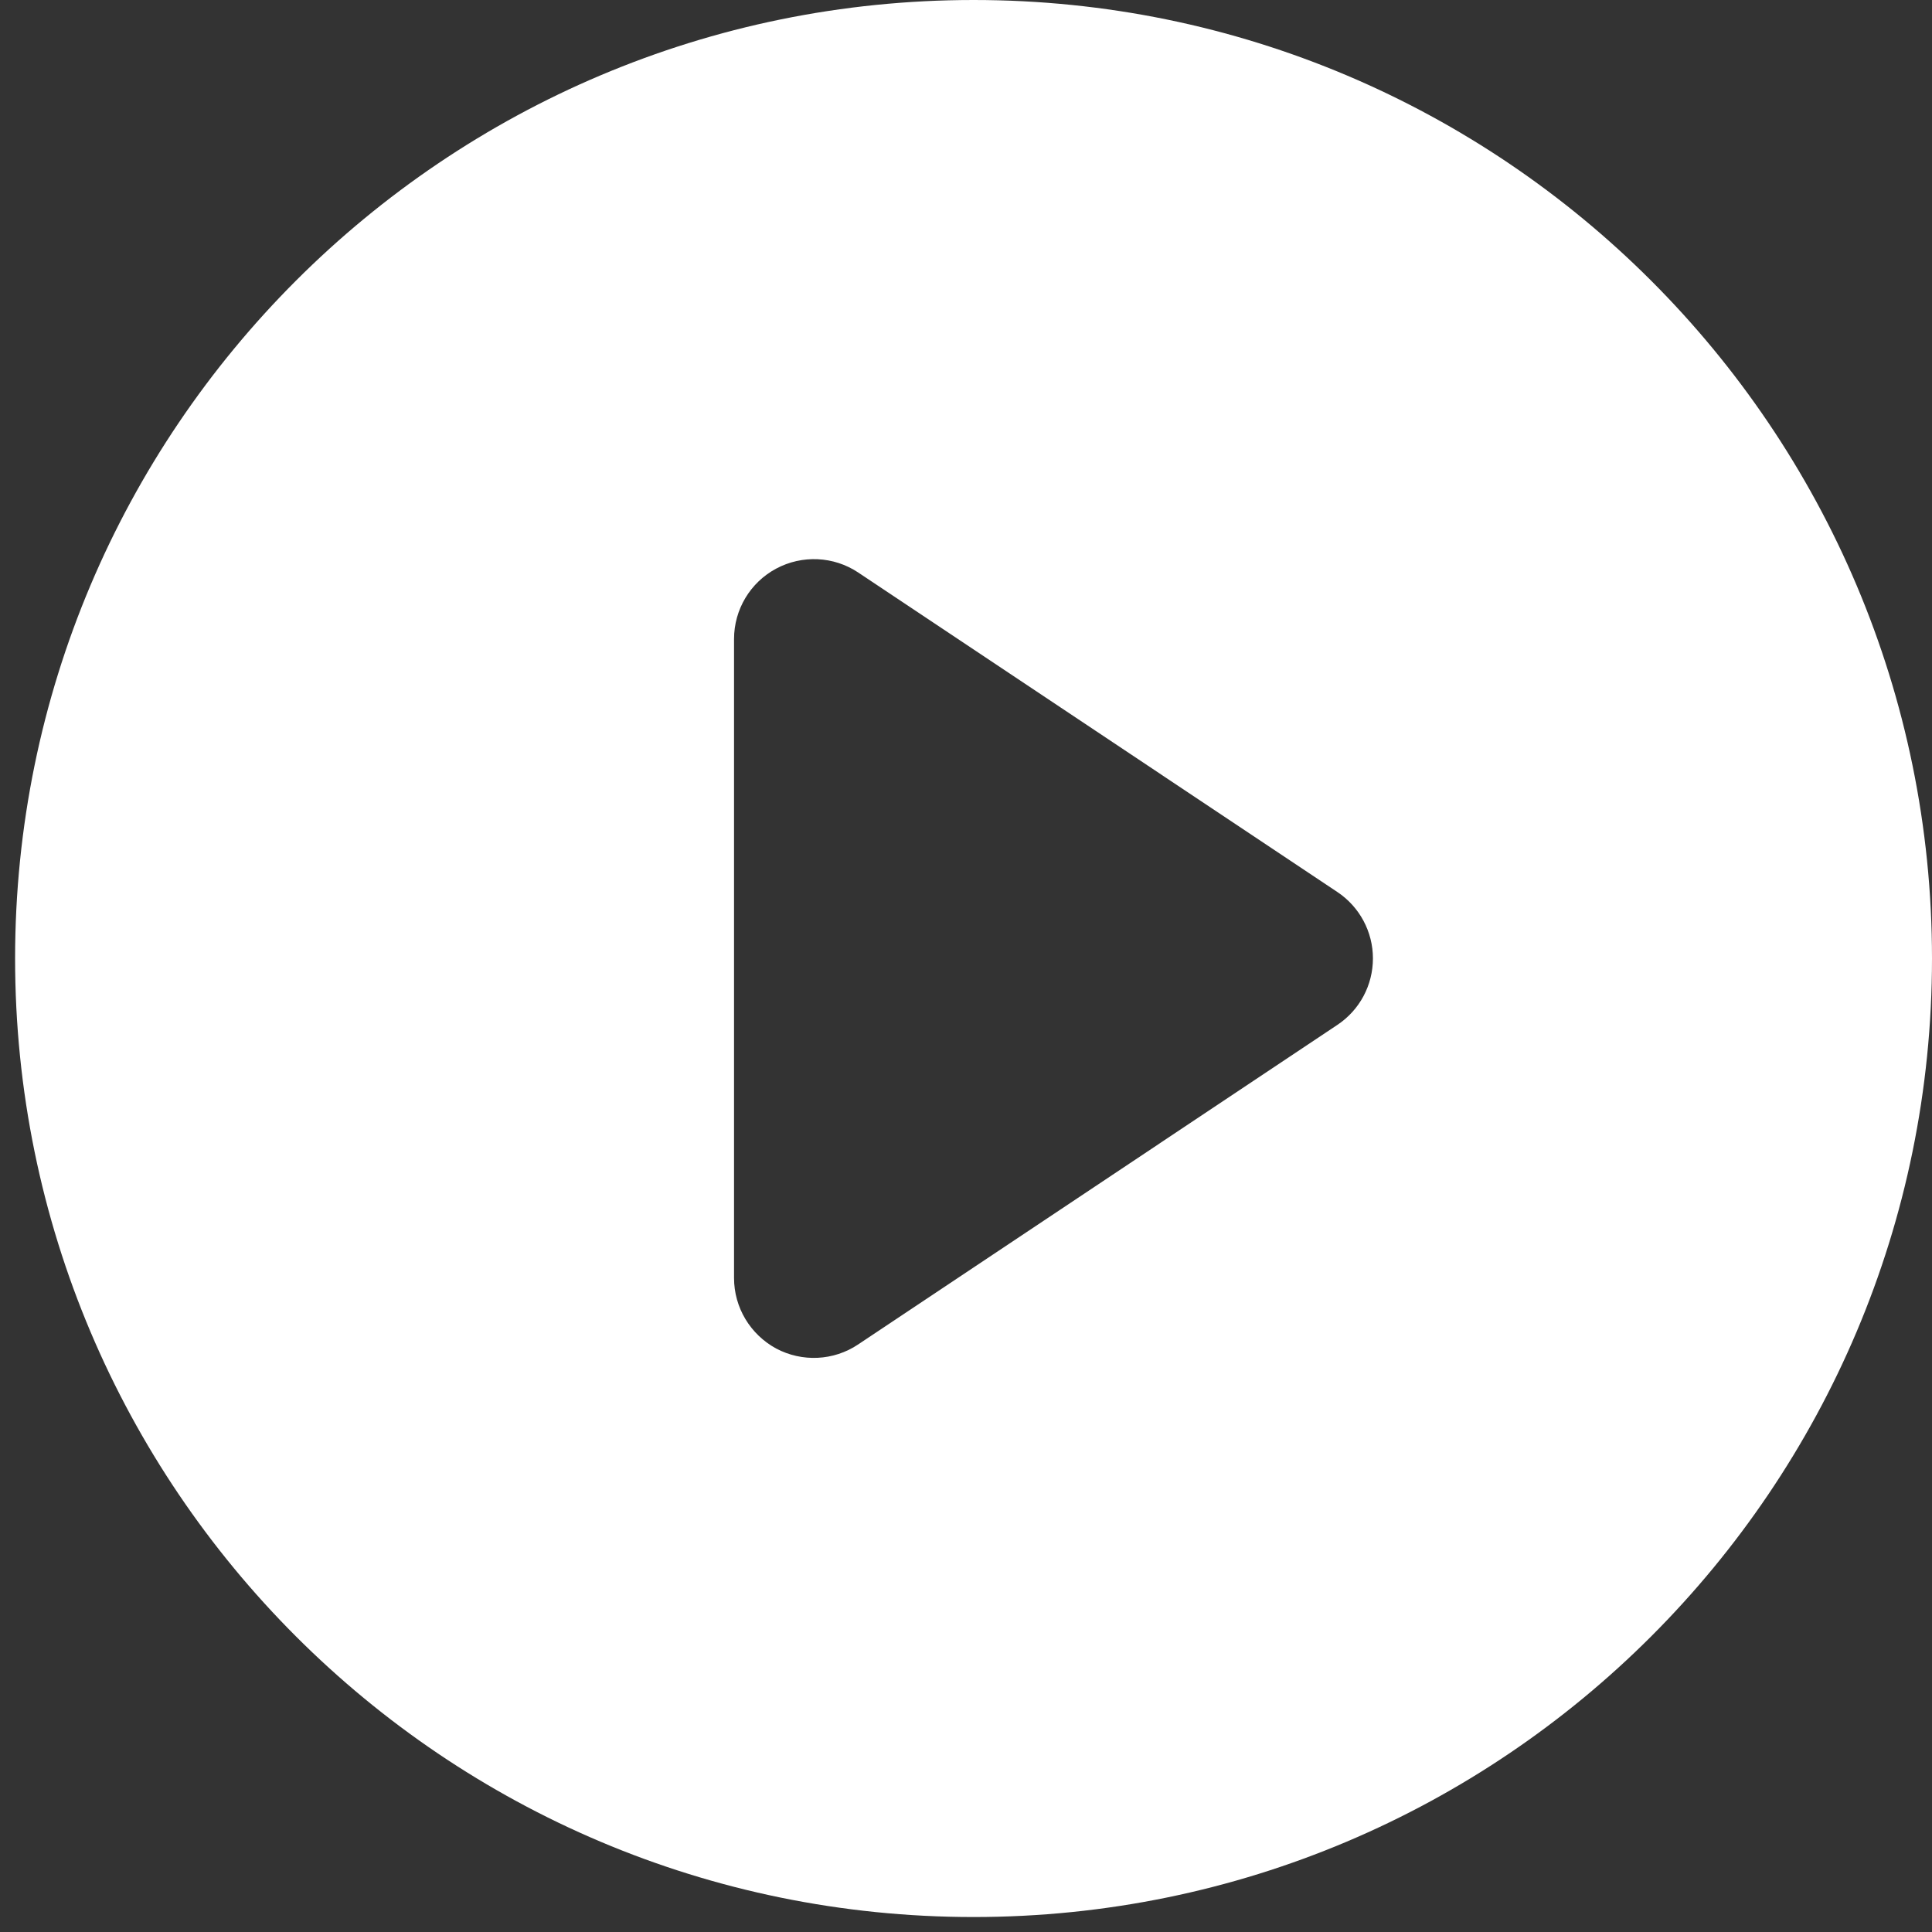 <?xml version="1.0" encoding="utf-8"?>
<!-- Generator: Adobe Illustrator 16.0.0, SVG Export Plug-In . SVG Version: 6.00 Build 0)  -->
<!DOCTYPE svg PUBLIC "-//W3C//DTD SVG 1.1//EN" "http://www.w3.org/Graphics/SVG/1.1/DTD/svg11.dtd">
<svg version="1.1" id="Layer_1" xmlns="http://www.w3.org/2000/svg" xmlns:xlink="http://www.w3.org/1999/xlink" x="0px" y="0px"
	 width="16px" height="16px" viewBox="0 0 16 16" enable-background="new 0 0 16 16" xml:space="preserve">
<rect x="0" y="0" width="16" height="16" fill="#333333" stroke="none"/>
<path fill="#ffffff" d="M8.063,0C3.679,0,0.125,3.555,0.125,7.938c0,4.384,3.554,7.938,7.938,7.938c4.383,0,7.937-3.554,7.937-7.938
	C16,3.555,12.446,0,8.063,0z M11.075,8.488l-3.968,2.646c-0.203,0.136-0.464,0.148-0.679,0.034c-0.215-0.117-0.349-0.34-0.349-0.584
	V5.292c0-0.244,0.134-0.468,0.349-0.583c0.215-0.115,0.476-0.103,0.679,0.032l3.968,2.646c0.185,0.123,0.295,0.33,0.295,0.55
	C11.37,8.159,11.26,8.365,11.075,8.488z"/>
</svg>
